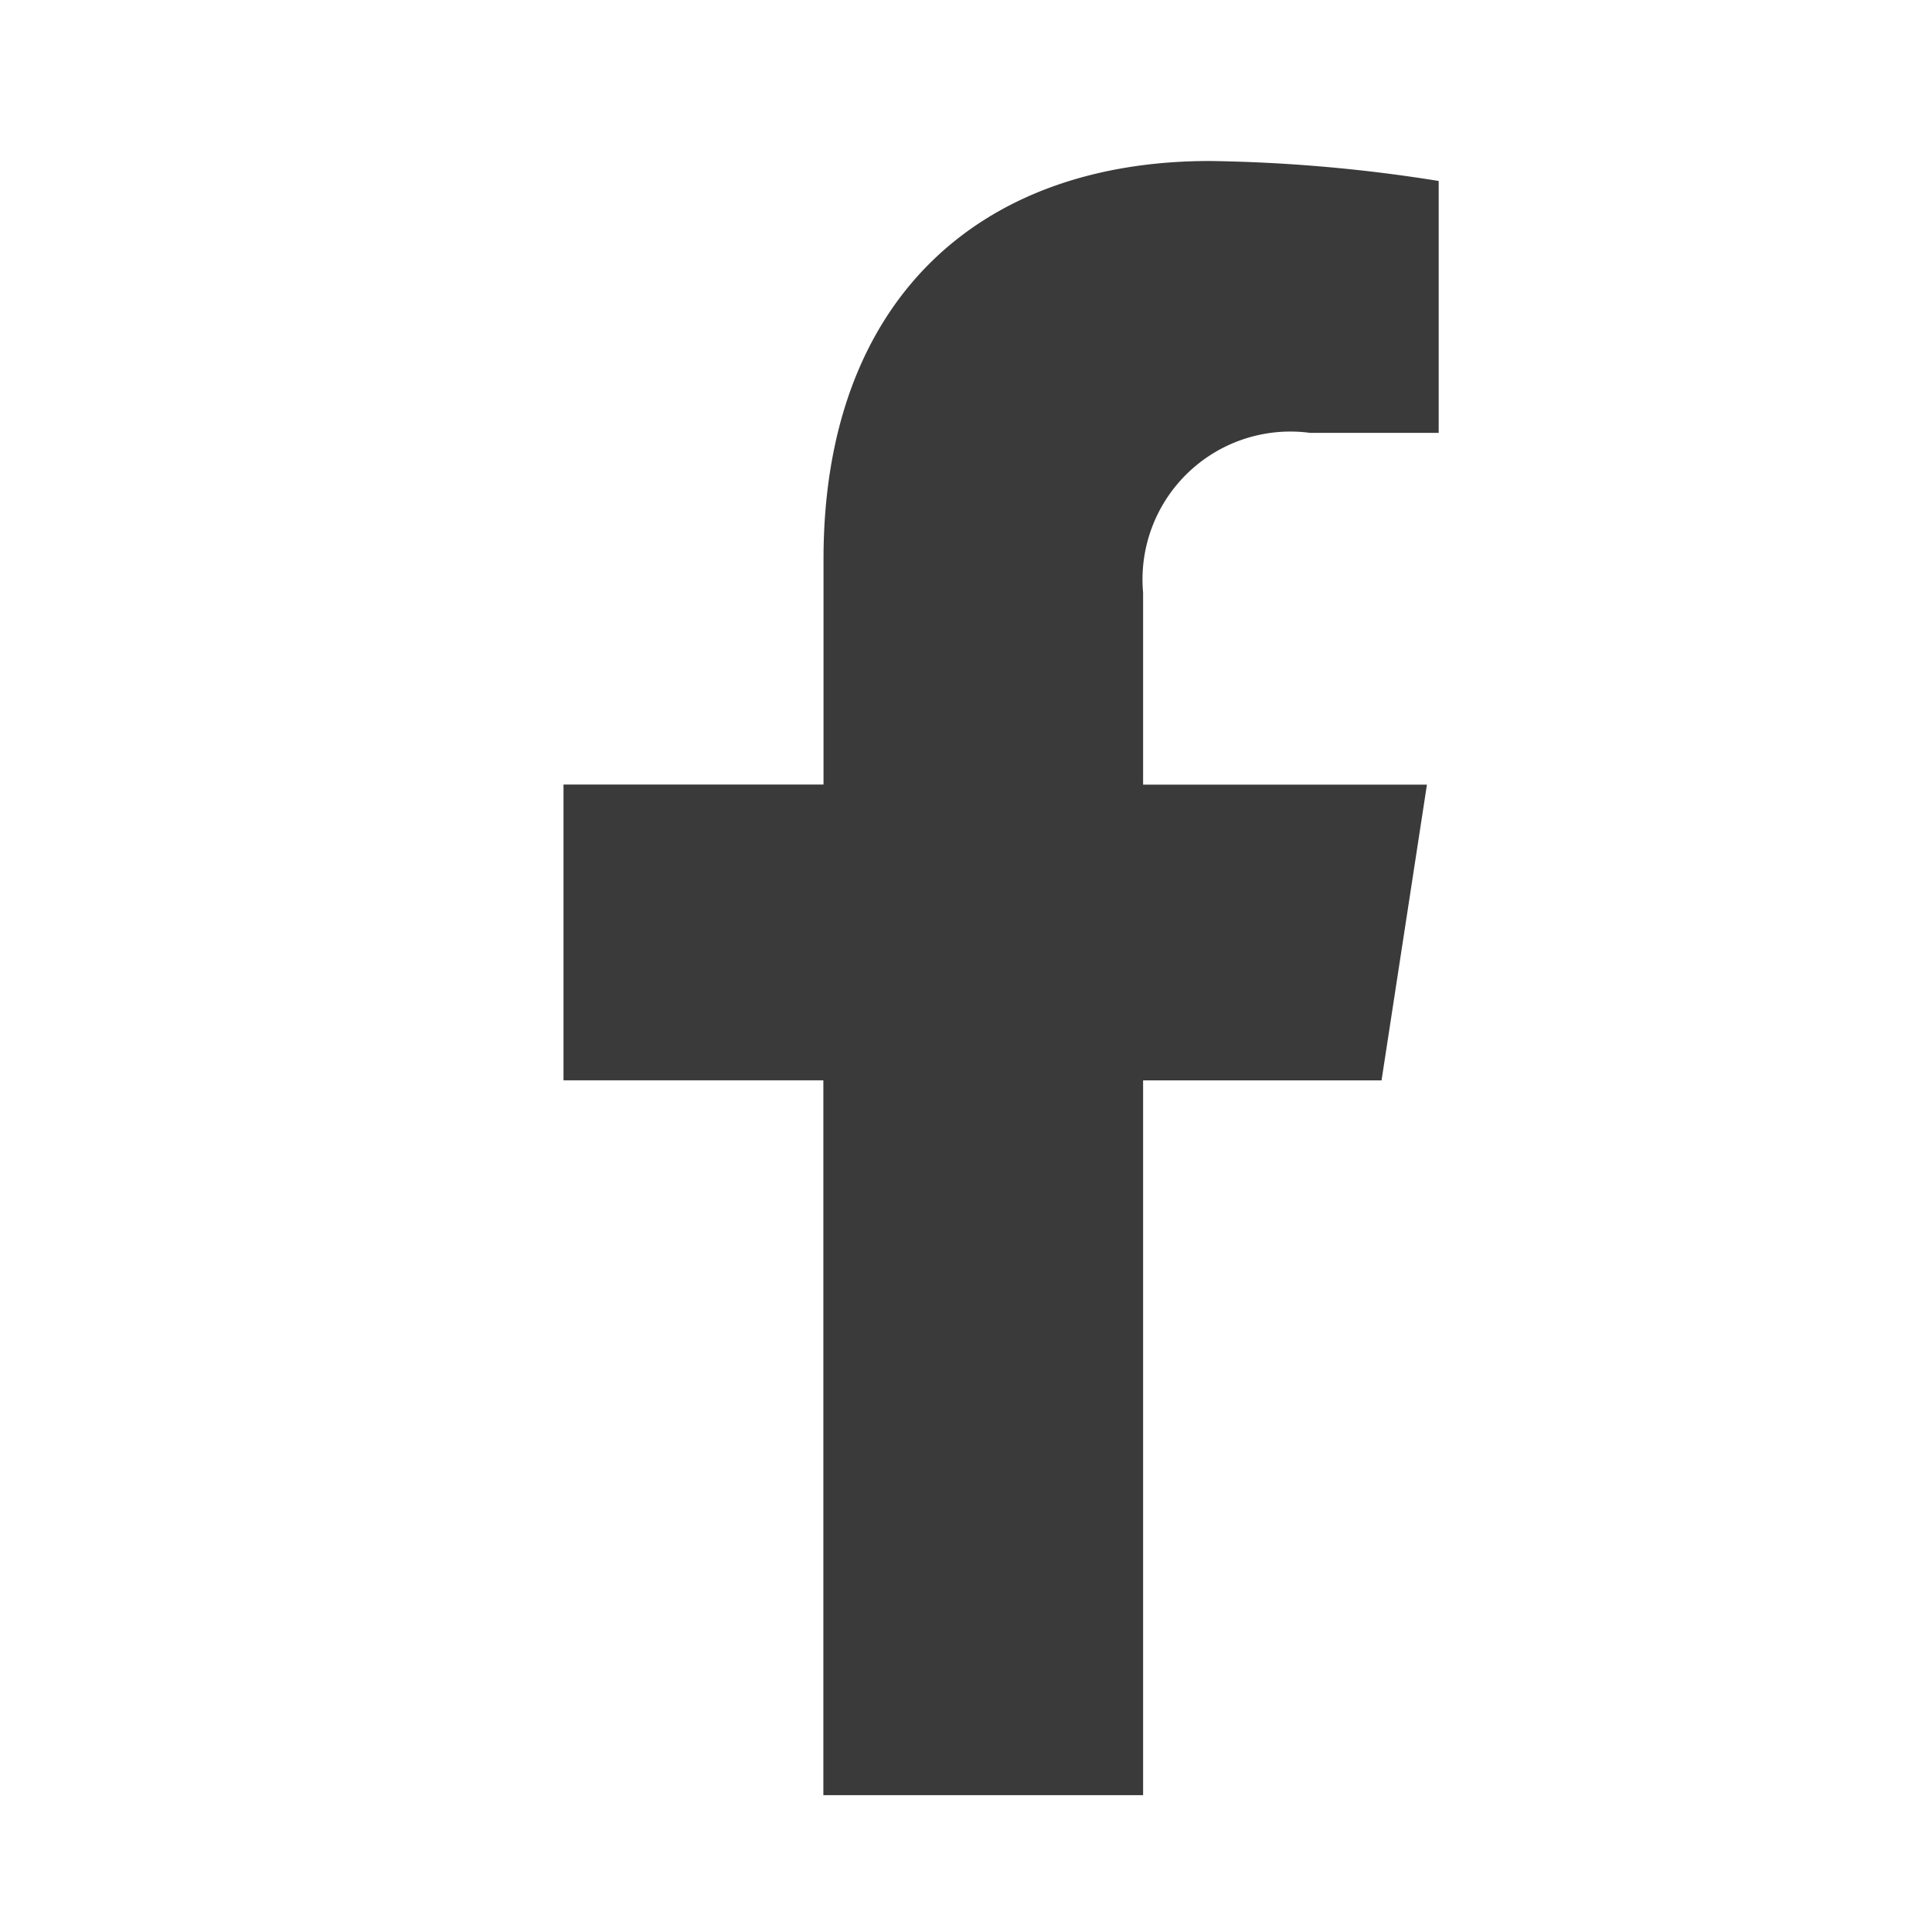 <svg xmlns="http://www.w3.org/2000/svg" xmlns:xlink="http://www.w3.org/1999/xlink" width="24" height="24" viewBox="0 0 24 24">
  <defs>
    <clipPath id="clip-facebook">
      <rect width="24" height="24"/>
    </clipPath>
  </defs>
  <g id="facebook" clip-path="url(#clip-facebook)">
    <path id="Icon_awesome-facebook-f" data-name="Icon awesome-facebook-f" d="M11.771,11.421l.564-3.674H8.809V5.362a1.837,1.837,0,0,1,2.072-1.985h1.6V.248A19.547,19.547,0,0,0,9.639,0c-2.9,0-4.8,1.76-4.8,4.946v2.8H1.609v3.674H4.837V20.3H8.809V11.421Z" transform="translate(5.391 2)" fill="#3a3a3a"/>
  </g>
</svg>
